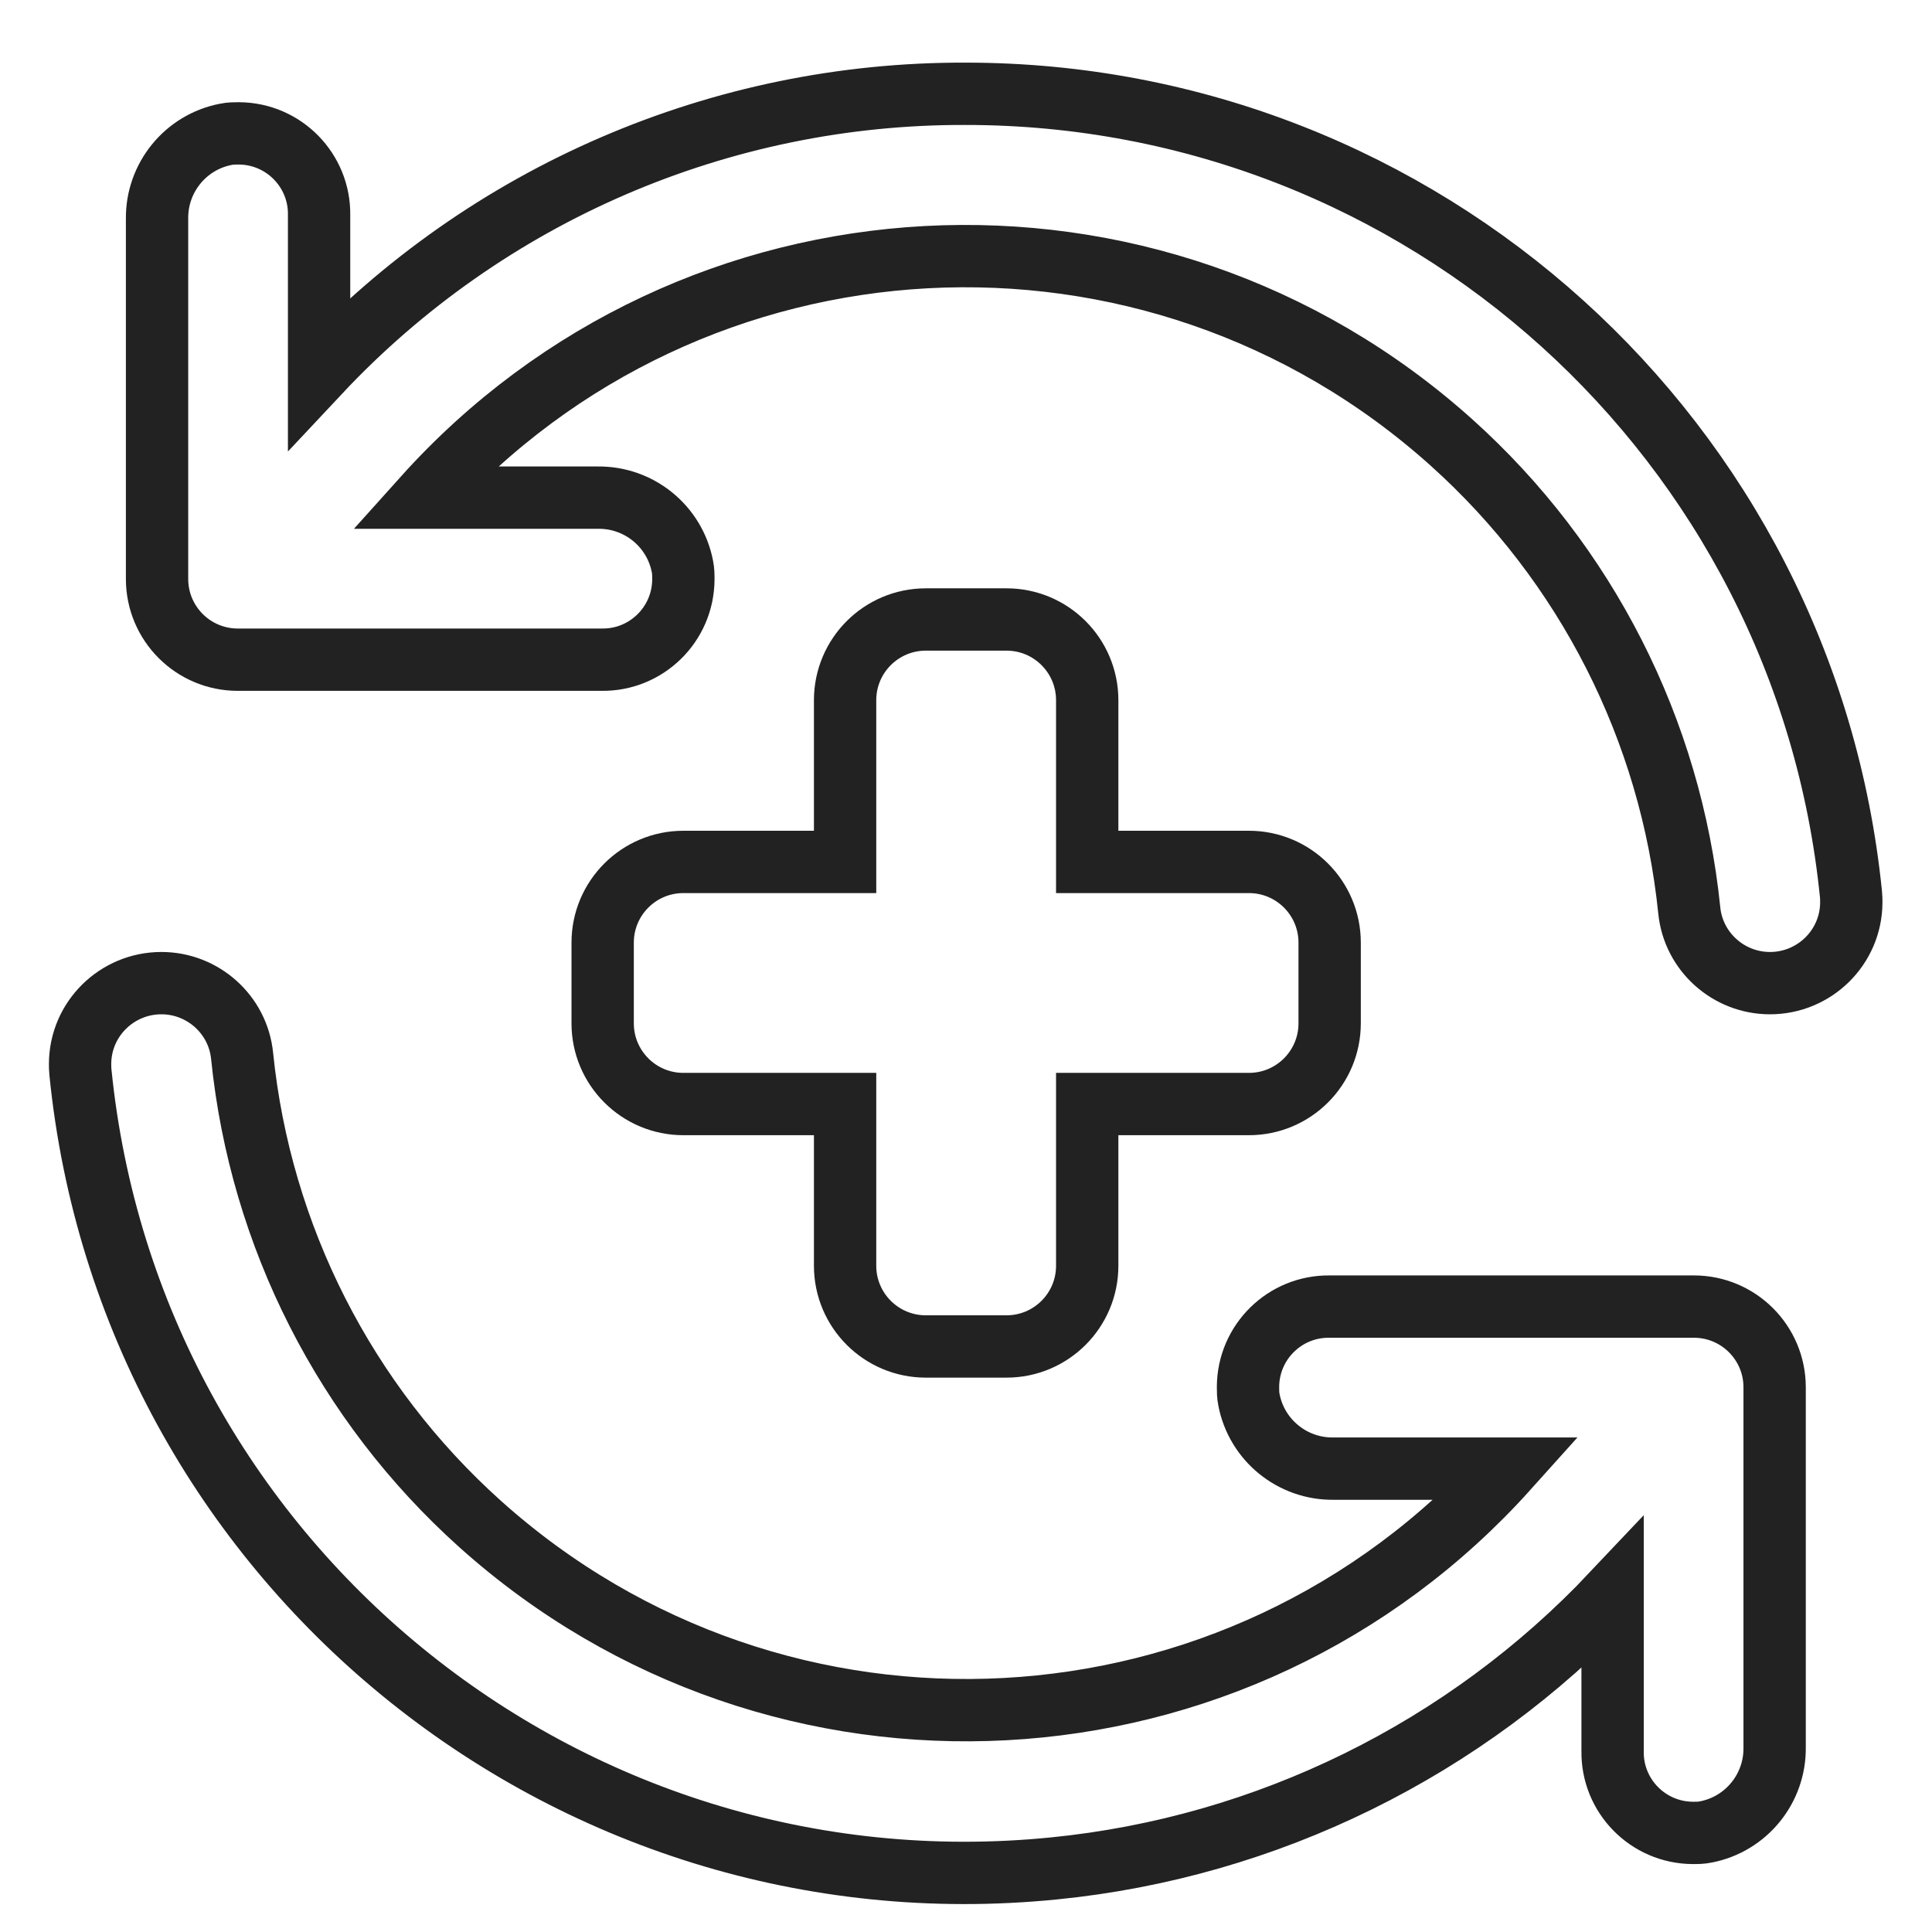 <?xml version="1.0" encoding="UTF-8"?>
<svg id="Layer_1" data-name="Layer 1" xmlns="http://www.w3.org/2000/svg" viewBox="0 0 62 62">
  <defs>
    <style>
      .cls-1 {
        fill: none;
        stroke: #222;
        stroke-miterlimit: 10;
        stroke-width: 2px;
      }
    </style>
  </defs>
  <g id="Layer_2" data-name="Layer 2">
    <g id="Layer_7" data-name="Layer 7">
      <g>
        <path class="cls-1" d="M32.3,19.88h-2.59c-1.43,0-2.59,1.16-2.59,2.59v5.19h-5.19c-1.43,0-2.59,1.16-2.59,2.59v2.59c0,1.43,1.16,2.59,2.59,2.59h5.19v5.19c0,1.43,1.16,2.59,2.59,2.59h2.59c1.43,0,2.59-1.16,2.59-2.59v-5.19h5.19c1.43,0,2.59-1.16,2.59-2.59v-2.59c0-1.43-1.16-2.59-2.59-2.59h-5.19v-5.19c0-1.43-1.16-2.59-2.59-2.59Z"/>
        <path class="cls-1" d="M31,3.01c-7.86-.03-15.38,3.21-20.76,8.95v-5.06c.02-1.43-1.13-2.61-2.57-2.62-.14,0-.28,0-.42.03-1.3.25-2.23,1.4-2.21,2.72v11.55c0,1.43,1.16,2.59,2.59,2.59h11.68c1.43.02,2.61-1.13,2.62-2.57,0-.14,0-.28-.03-.42-.25-1.3-1.4-2.23-2.72-2.21h-5.58c8.62-9.6,23.38-10.39,32.98-1.77,4.32,3.88,7.04,9.23,7.63,15.01.13,1.33,1.26,2.34,2.59,2.34h0c1.43,0,2.6-1.15,2.61-2.58,0-.09,0-.18-.01-.27-1.47-14.59-13.75-25.69-28.41-25.69Z"/>
        <path class="cls-1" d="M54.35,41.93h-11.68c-1.43-.02-2.61,1.13-2.62,2.57,0,.14,0,.28.03.42.25,1.3,1.4,2.23,2.72,2.21h5.58c-8.62,9.6-23.38,10.39-32.98,1.77-4.32-3.88-7.04-9.23-7.63-15.01-.13-1.33-1.26-2.34-2.59-2.34h0c-1.43,0-2.6,1.15-2.61,2.58,0,.09,0,.18.01.27,1.57,15.68,15.56,27.13,31.24,25.56,6.84-.68,13.21-3.82,17.93-8.82v5.06c-.02,1.43,1.13,2.61,2.57,2.62.14,0,.28,0,.42-.03,1.3-.25,2.23-1.4,2.21-2.72v-11.55c0-1.43-1.16-2.59-2.59-2.59Z"/>
      </g>
    </g>
  </g>
</svg>